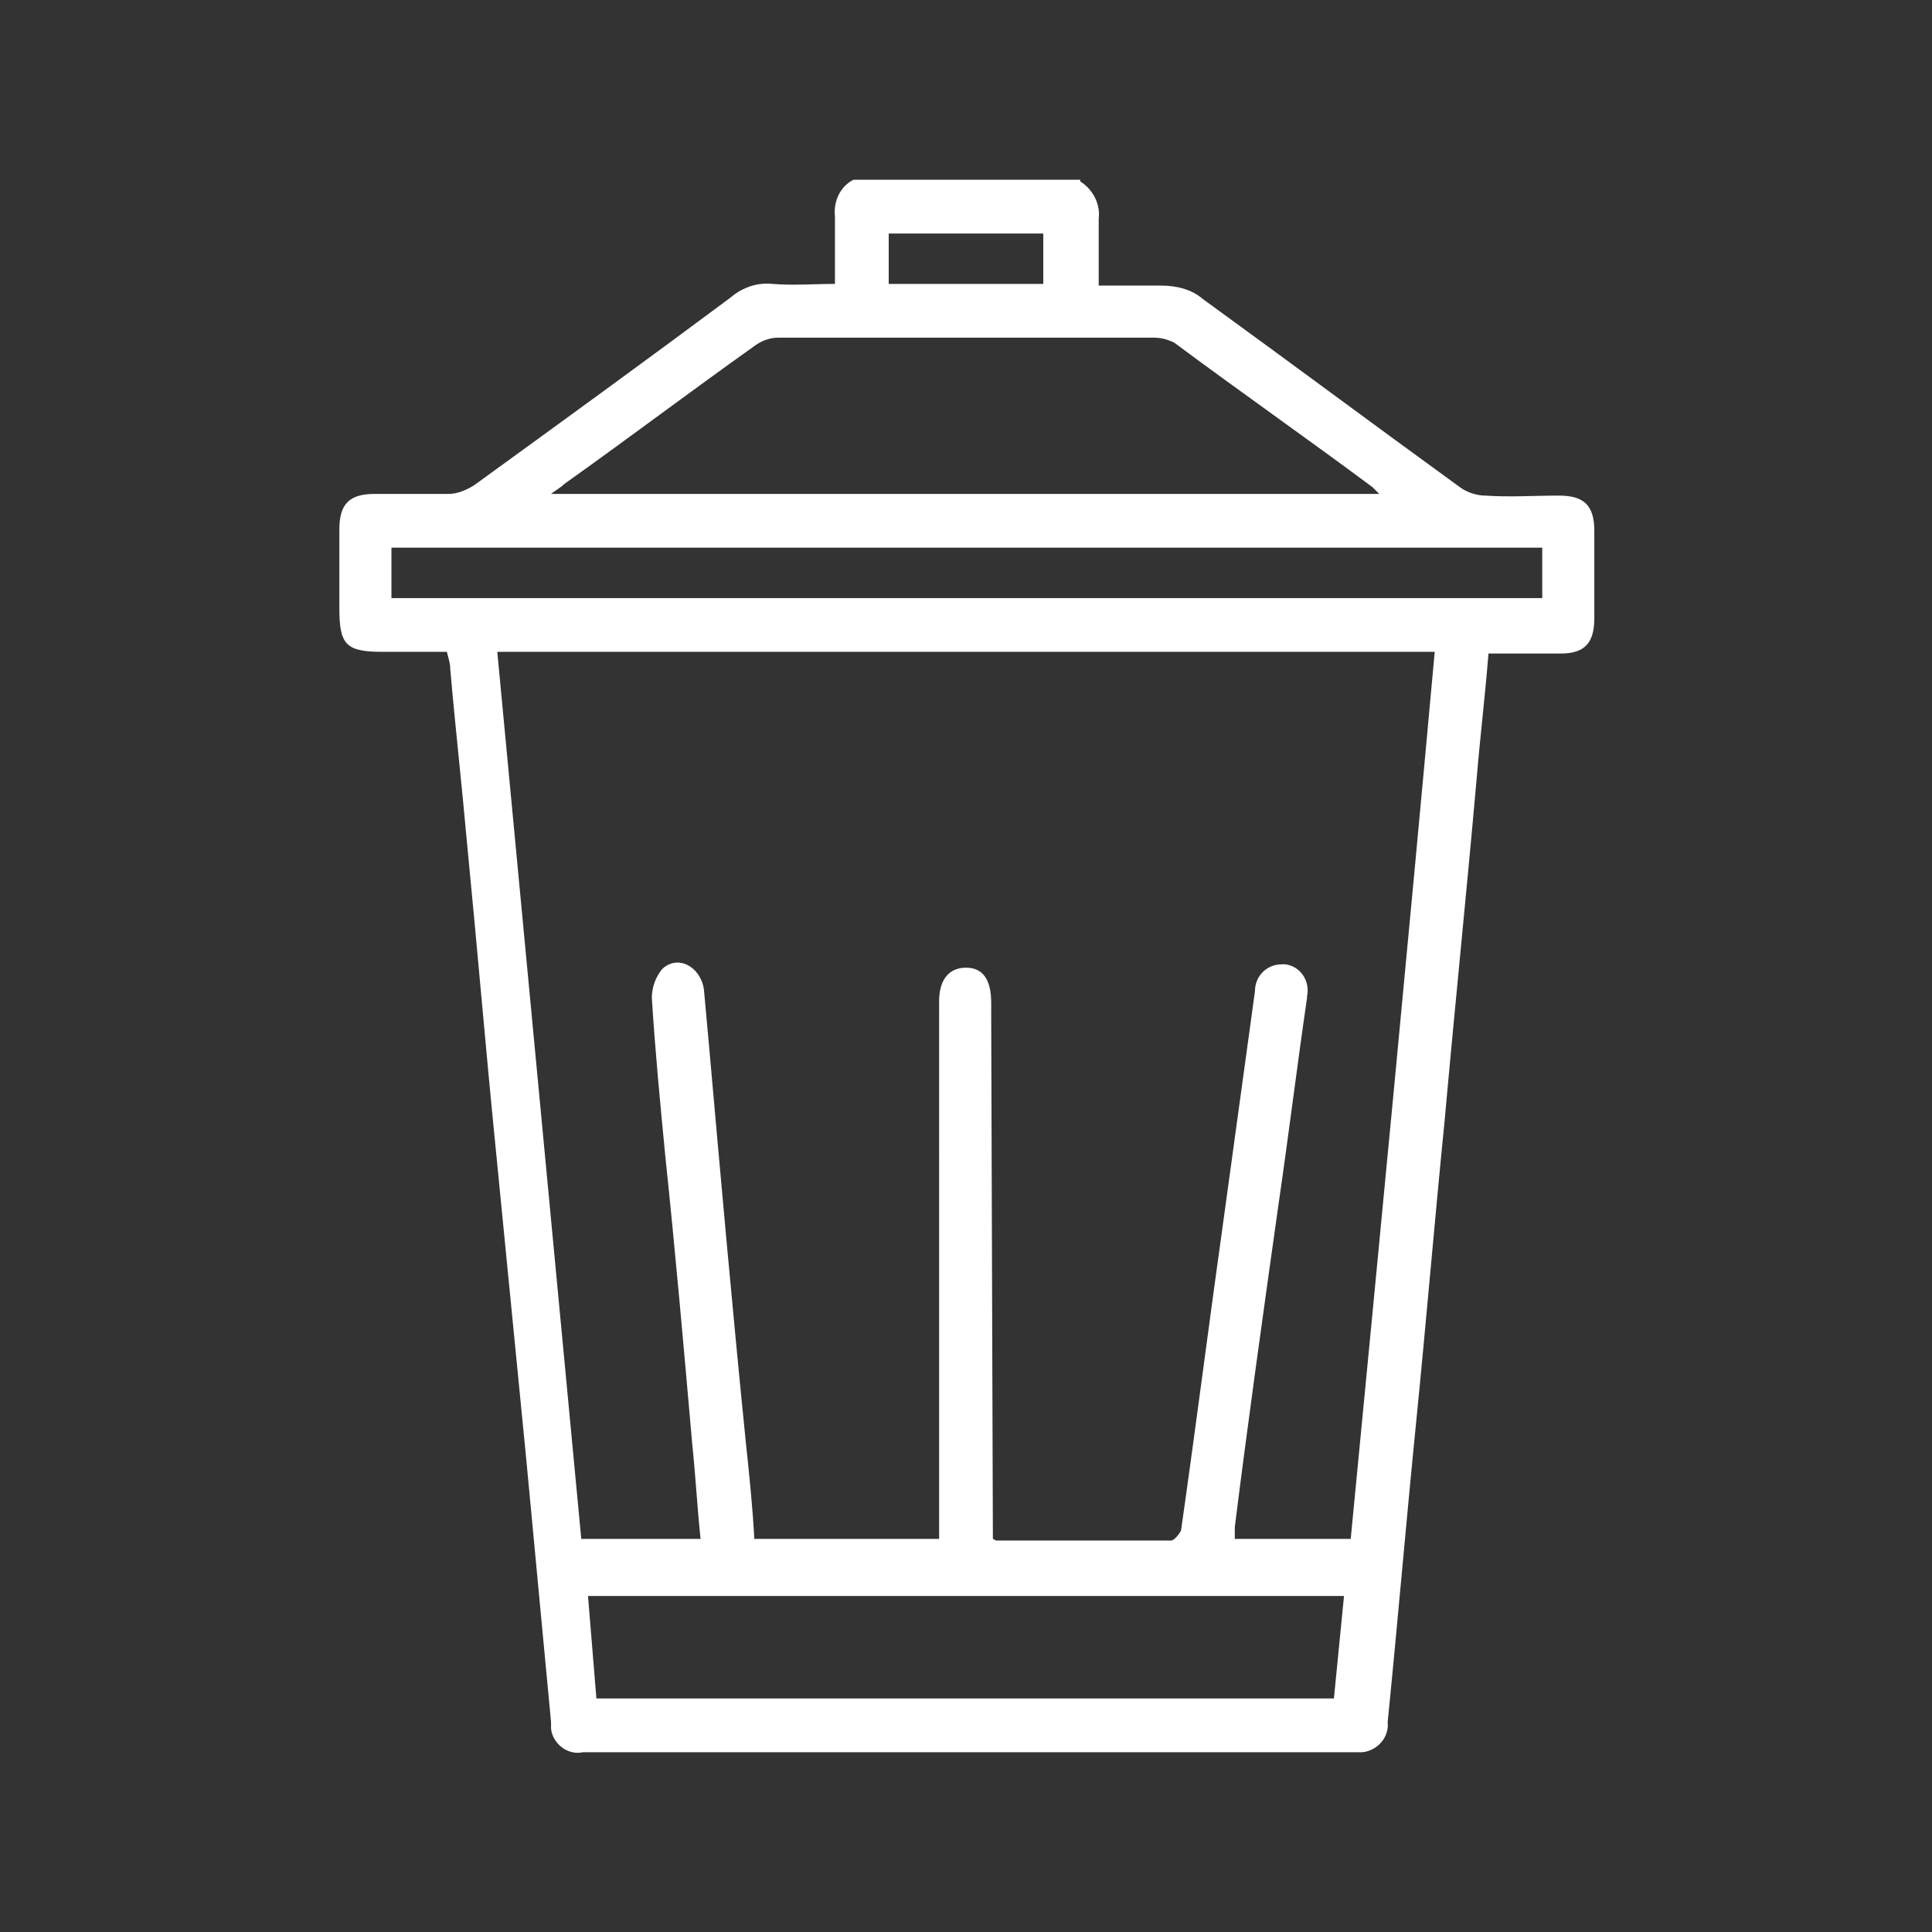 <?xml version="1.0" encoding="utf-8"?>
<svg version="1.1" xmlns="http://www.w3.org/2000/svg" xmlns:xlink="http://www.w3.org/1999/xlink" x="0px" y="0px"
	 width="115px" height="115px" viewBox="0 0 115 115" style="enable-background:new 0 0 115 115;" xml:space="preserve">
<rect x="0" y="0" width="115" height="115" fill="#333333" stroke="none"/>
<style type="text/css">
	.st0{fill:#FFFFFF;}
</style>
<path class="st0" d="M64.3,10.8c0.8,0.5,1.2,1.4,1.1,2.2c0,1.3,0,2.6,0,4c1.3,0,2.5,0,3.7,0c0.9,0,1.8,0.2,2.5,0.8
	c5.1,3.7,10.2,7.5,15.3,11.2c0.4,0.3,1,0.5,1.5,0.5c1.5,0.1,2.9,0,4.4,0c1.5,0,2.1,0.6,2.1,2.1c0,1.7,0,3.5,0,5.2
	c0,1.5-0.6,2.1-2,2.1c-1.4,0-2.8,0-4.3,0c-0.2,2.5-0.5,5-0.7,7.4c-0.6,6.8-1.3,13.6-1.9,20.3c-0.6,6-1.1,12-1.7,18
	c-0.6,6-1.1,11.9-1.7,17.9c0.1,0.9-0.6,1.7-1.5,1.8c-0.1,0-0.3,0-0.4,0c-15.3,0-30.7,0-46,0c-0.9,0.2-1.8-0.5-1.9-1.4
	c0-0.1,0-0.3,0-0.4c-0.5-5.3-1-10.6-1.5-15.9c-0.6-6.1-1.2-12.2-1.8-18.3c-0.6-6-1.1-12-1.7-18.1c-0.3-3.4-0.7-6.9-1-10.4
	c0-0.3-0.1-0.6-0.2-1h-3.8c-2.2,0-2.6-0.4-2.6-2.6c0-1.6,0-3.1,0-4.7c0-1.5,0.6-2.1,2.1-2.1c1.5,0,2.9,0,4.4,0c0.5,0,1-0.2,1.5-0.5
	c5.1-3.7,10.2-7.4,15.3-11.2c0.7-0.6,1.6-0.9,2.5-0.8c1.2,0.1,2.4,0,3.7,0c0-1.4,0-2.7,0-4c-0.1-0.9,0.3-1.8,1.1-2.2H64.3z
	 M59.1,91.6c0.2,0.1,0.2,0.1,0.2,0.1c3.5,0,6.9,0,10.4,0c0.2,0,0.5-0.4,0.6-0.6c0.9-6.3,1.7-12.6,2.6-19c0.6-4.4,1.2-8.7,1.8-13.1
	c0-0.9,0.7-1.6,1.6-1.6c0.1,0,0.1,0,0.2,0c0.9,0.1,1.5,1,1.3,1.9c0,0,0,0.1,0,0.1c-0.6,4.1-1.1,8.2-1.7,12.3
	c-0.9,6.4-1.8,12.8-2.6,19.2c0,0.2,0,0.5,0,0.7h6.9c1.7-17.6,3.4-35.2,5-52.8H29.6l5,52.8h7.1c-0.2-1.9-0.3-3.8-0.5-5.7
	c-0.5-5.7-1-11.4-1.6-17.1c-0.3-3.1-0.6-6.2-0.8-9.4c0-0.6,0.2-1.2,0.6-1.7c0.9-0.9,2.3-0.2,2.5,1.2c0.1,1.1,0.2,2.2,0.3,3.3
	c0.7,7.9,1.4,15.8,2.2,23.7c0.2,1.9,0.4,3.8,0.5,5.7h11V60.3c0-0.2,0-0.5,0-0.7c0-1.3,0.6-2,1.6-2s1.5,0.7,1.5,2.1
	c0,0.2,0,0.5,0,0.7L59.1,91.6L59.1,91.6z M82.1,29.4c-0.2-0.2-0.3-0.3-0.4-0.4c-3.9-2.9-7.9-5.7-11.8-8.6c-0.4-0.2-0.8-0.3-1.2-0.3
	c-7.5,0-14.9,0-22.4,0c-0.5,0-1,0.2-1.4,0.5c-3.8,2.7-7.5,5.5-11.3,8.2c-0.2,0.2-0.4,0.3-0.8,0.6L82.1,29.4z M35.5,101.1h43.9
	l0.6-6.1H35L35.5,101.1 M91.7,32.6H23.3v3h68.5V32.6z M62.1,13.9h-9.2v3h9.2V13.9z"/>
</svg>
